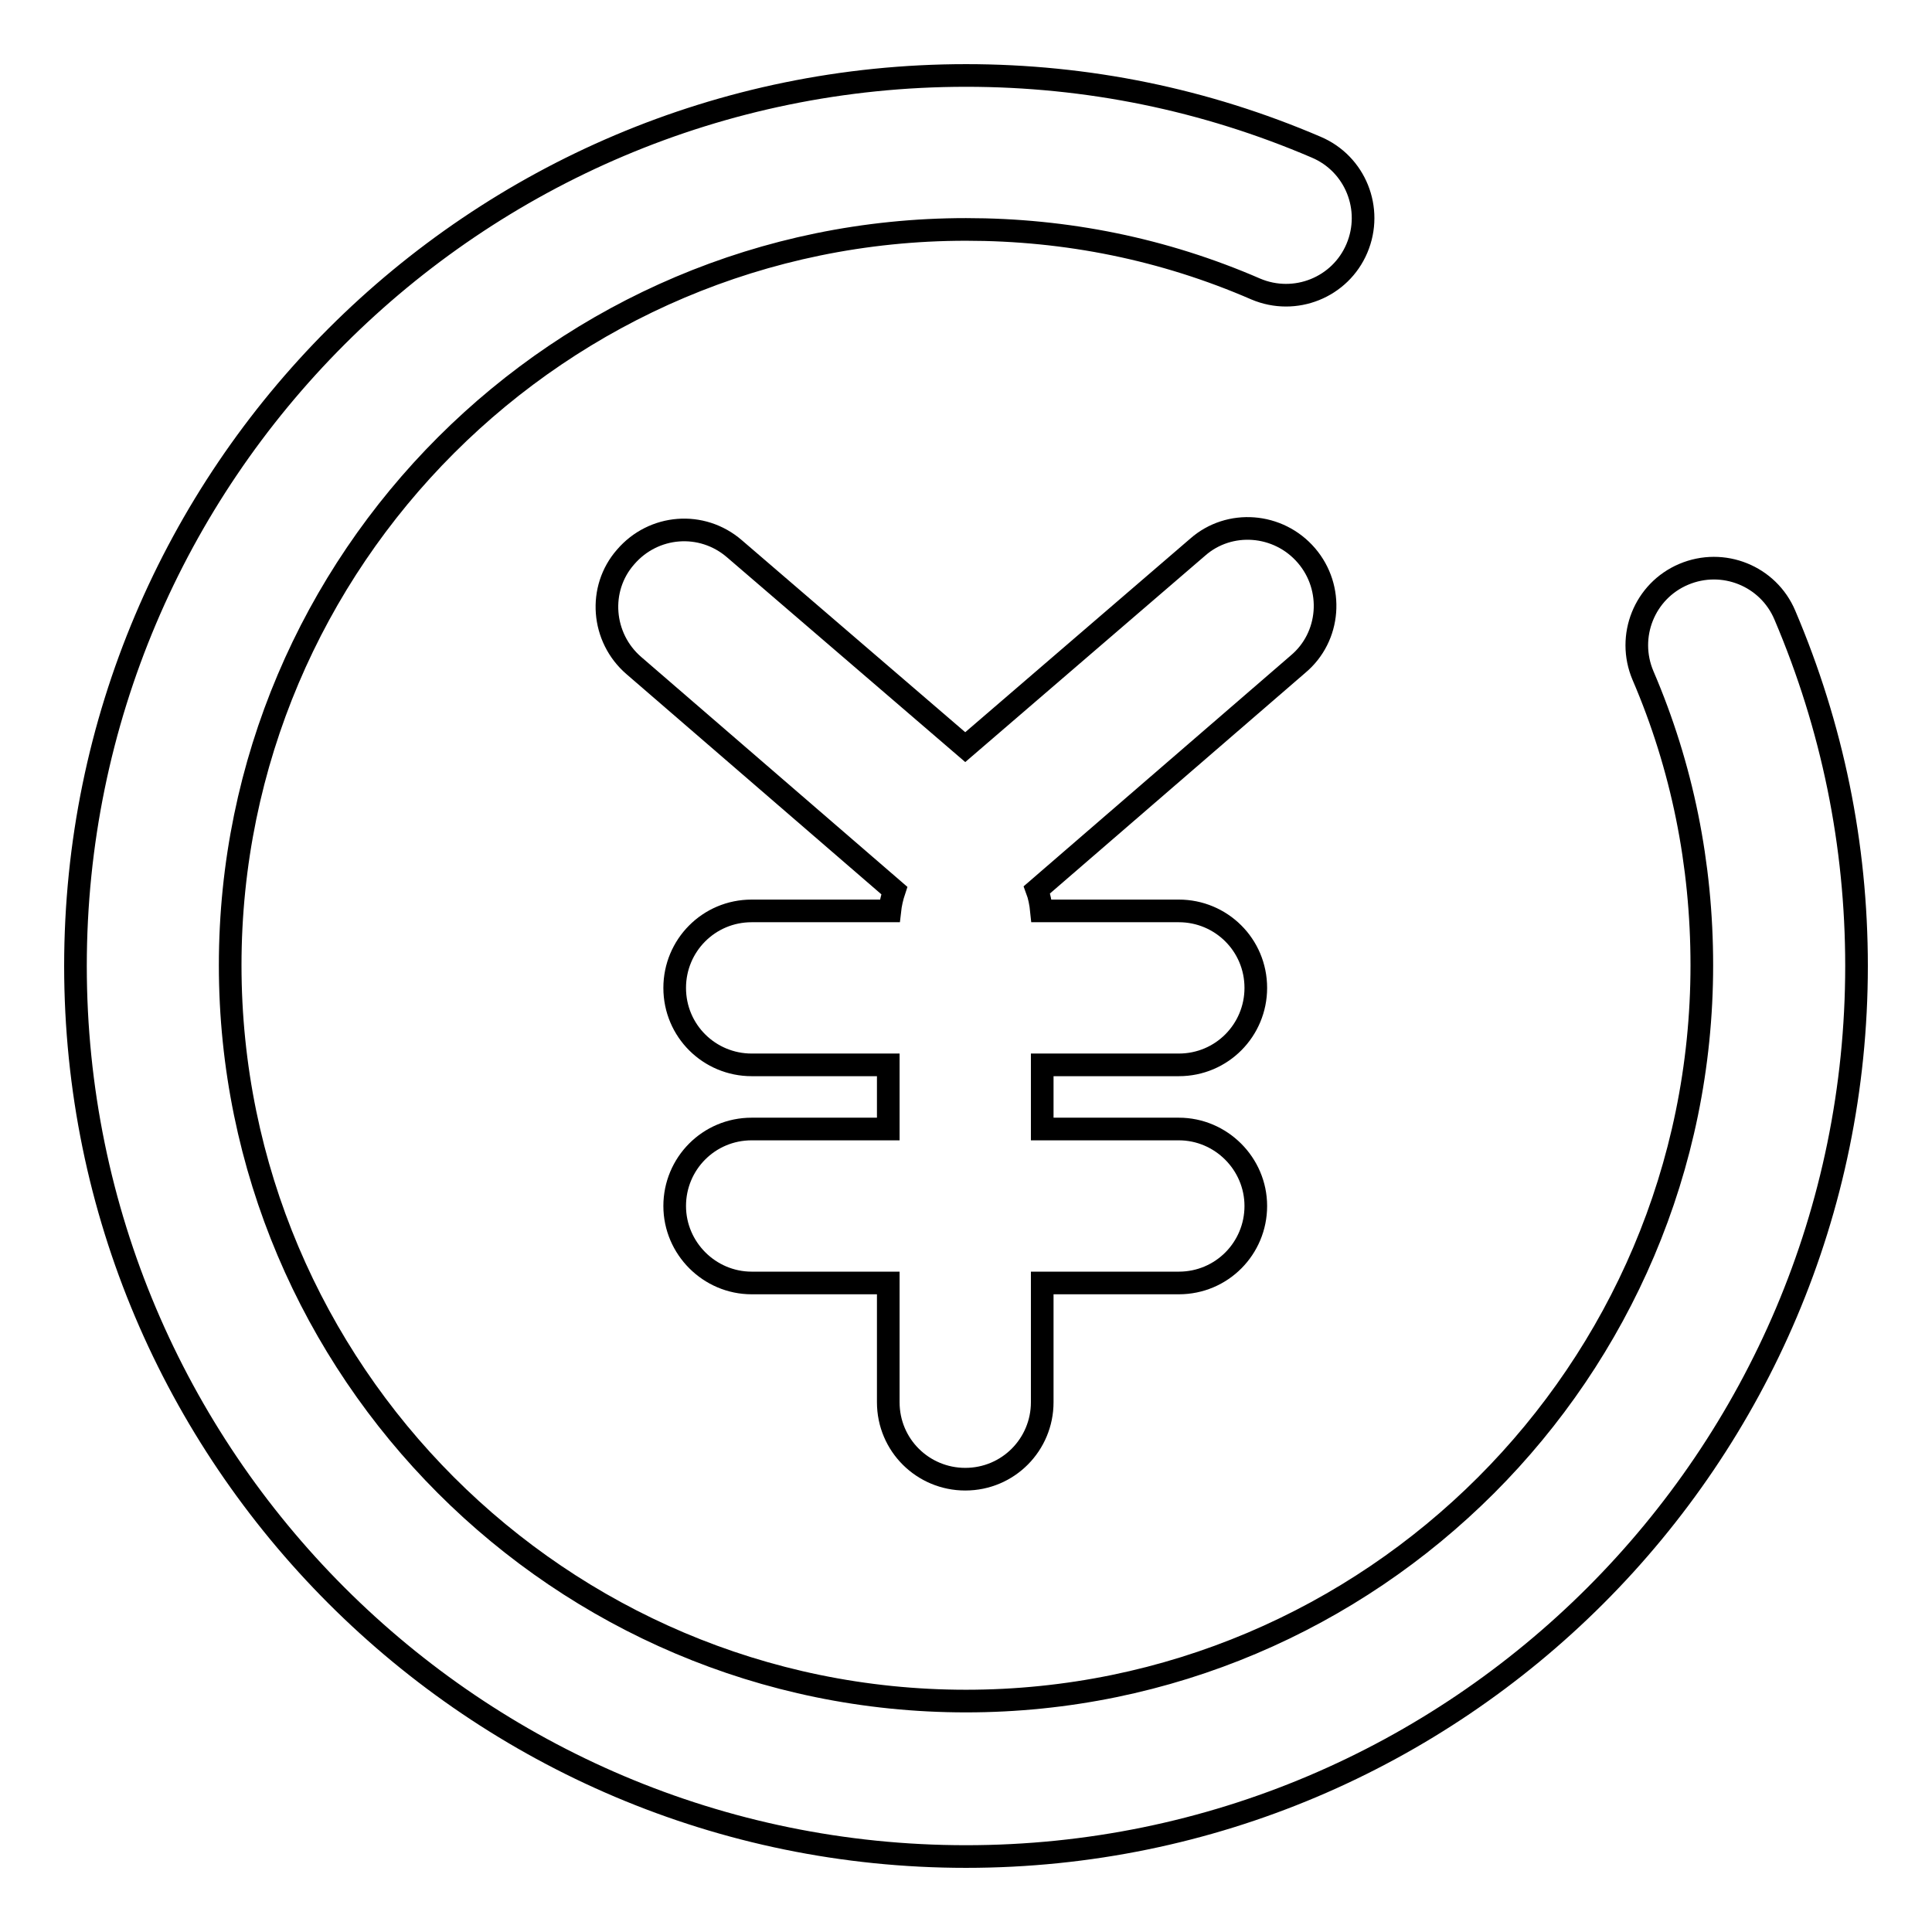 <?xml version="1.0" encoding="utf-8"?>
<!-- Svg Vector Icons : http://www.onlinewebfonts.com/icon -->
<!DOCTYPE svg PUBLIC "-//W3C//DTD SVG 1.1//EN" "http://www.w3.org/Graphics/SVG/1.1/DTD/svg11.dtd">
<svg version="1.1" xmlns="http://www.w3.org/2000/svg" xmlns:xlink="http://www.w3.org/1999/xlink" x="0px" y="0px" viewBox="0 0 256 256" enable-background="new 0 0 256 256" xml:space="preserve">
<g><g><path stroke-width="3" fill-opacity="0" stroke="#000000"  d="M236.5,81.5c-2.2-5.2-8.2-7.6-13.4-5.4c-5.2,2.2-7.6,8.2-5.4,13.4c5.2,12.1,7.8,25,7.8,38.4c0,53.8-43.8,97.5-97.5,97.5c-53.8,0-97.5-43.8-97.5-97.5c0-53.8,43.8-97.5,97.5-97.5c13.3,0,26.2,2.6,38.4,7.9c5.2,2.2,11.2-0.2,13.4-5.4c2.2-5.2-0.2-11.2-5.4-13.4C159.7,13.2,144.1,10,128,10C62.9,10,10,62.9,10,128c0,65.1,52.9,118,118,118c65.1,0,118-52.9,118-118C246,111.9,242.8,96.3,236.5,81.5z"/><path stroke-width="3" fill-opacity="0" stroke="#000000"  d="M173.1,73.6c-3.7-4.3-10.2-4.8-14.4-1.1l-30.8,26.5L97.3,72.7c-4.3-3.7-10.7-3.2-14.4,1.1C79.2,78,79.7,84.5,84,88.2l34.5,29.8c-0.3,0.9-0.5,1.8-0.6,2.7H99.6c-5.7,0-10.2,4.6-10.2,10.2c0,5.7,4.6,10.2,10.2,10.2h18.1v8.5H99.6c-5.7,0-10.2,4.6-10.2,10.2s4.6,10.2,10.2,10.2h18.1v15.8c0,5.7,4.6,10.2,10.2,10.2c5.7,0,10.2-4.6,10.2-10.2v-15.8h18.1c5.7,0,10.2-4.6,10.2-10.2s-4.6-10.2-10.2-10.2h-18.1v-8.5h18.1c5.7,0,10.2-4.6,10.2-10.2c0-5.7-4.6-10.2-10.2-10.2h-18.2c-0.1-1-0.3-2-0.6-2.8L172,88C176.3,84.4,176.8,77.9,173.1,73.6z"/></g></g>
</svg>
